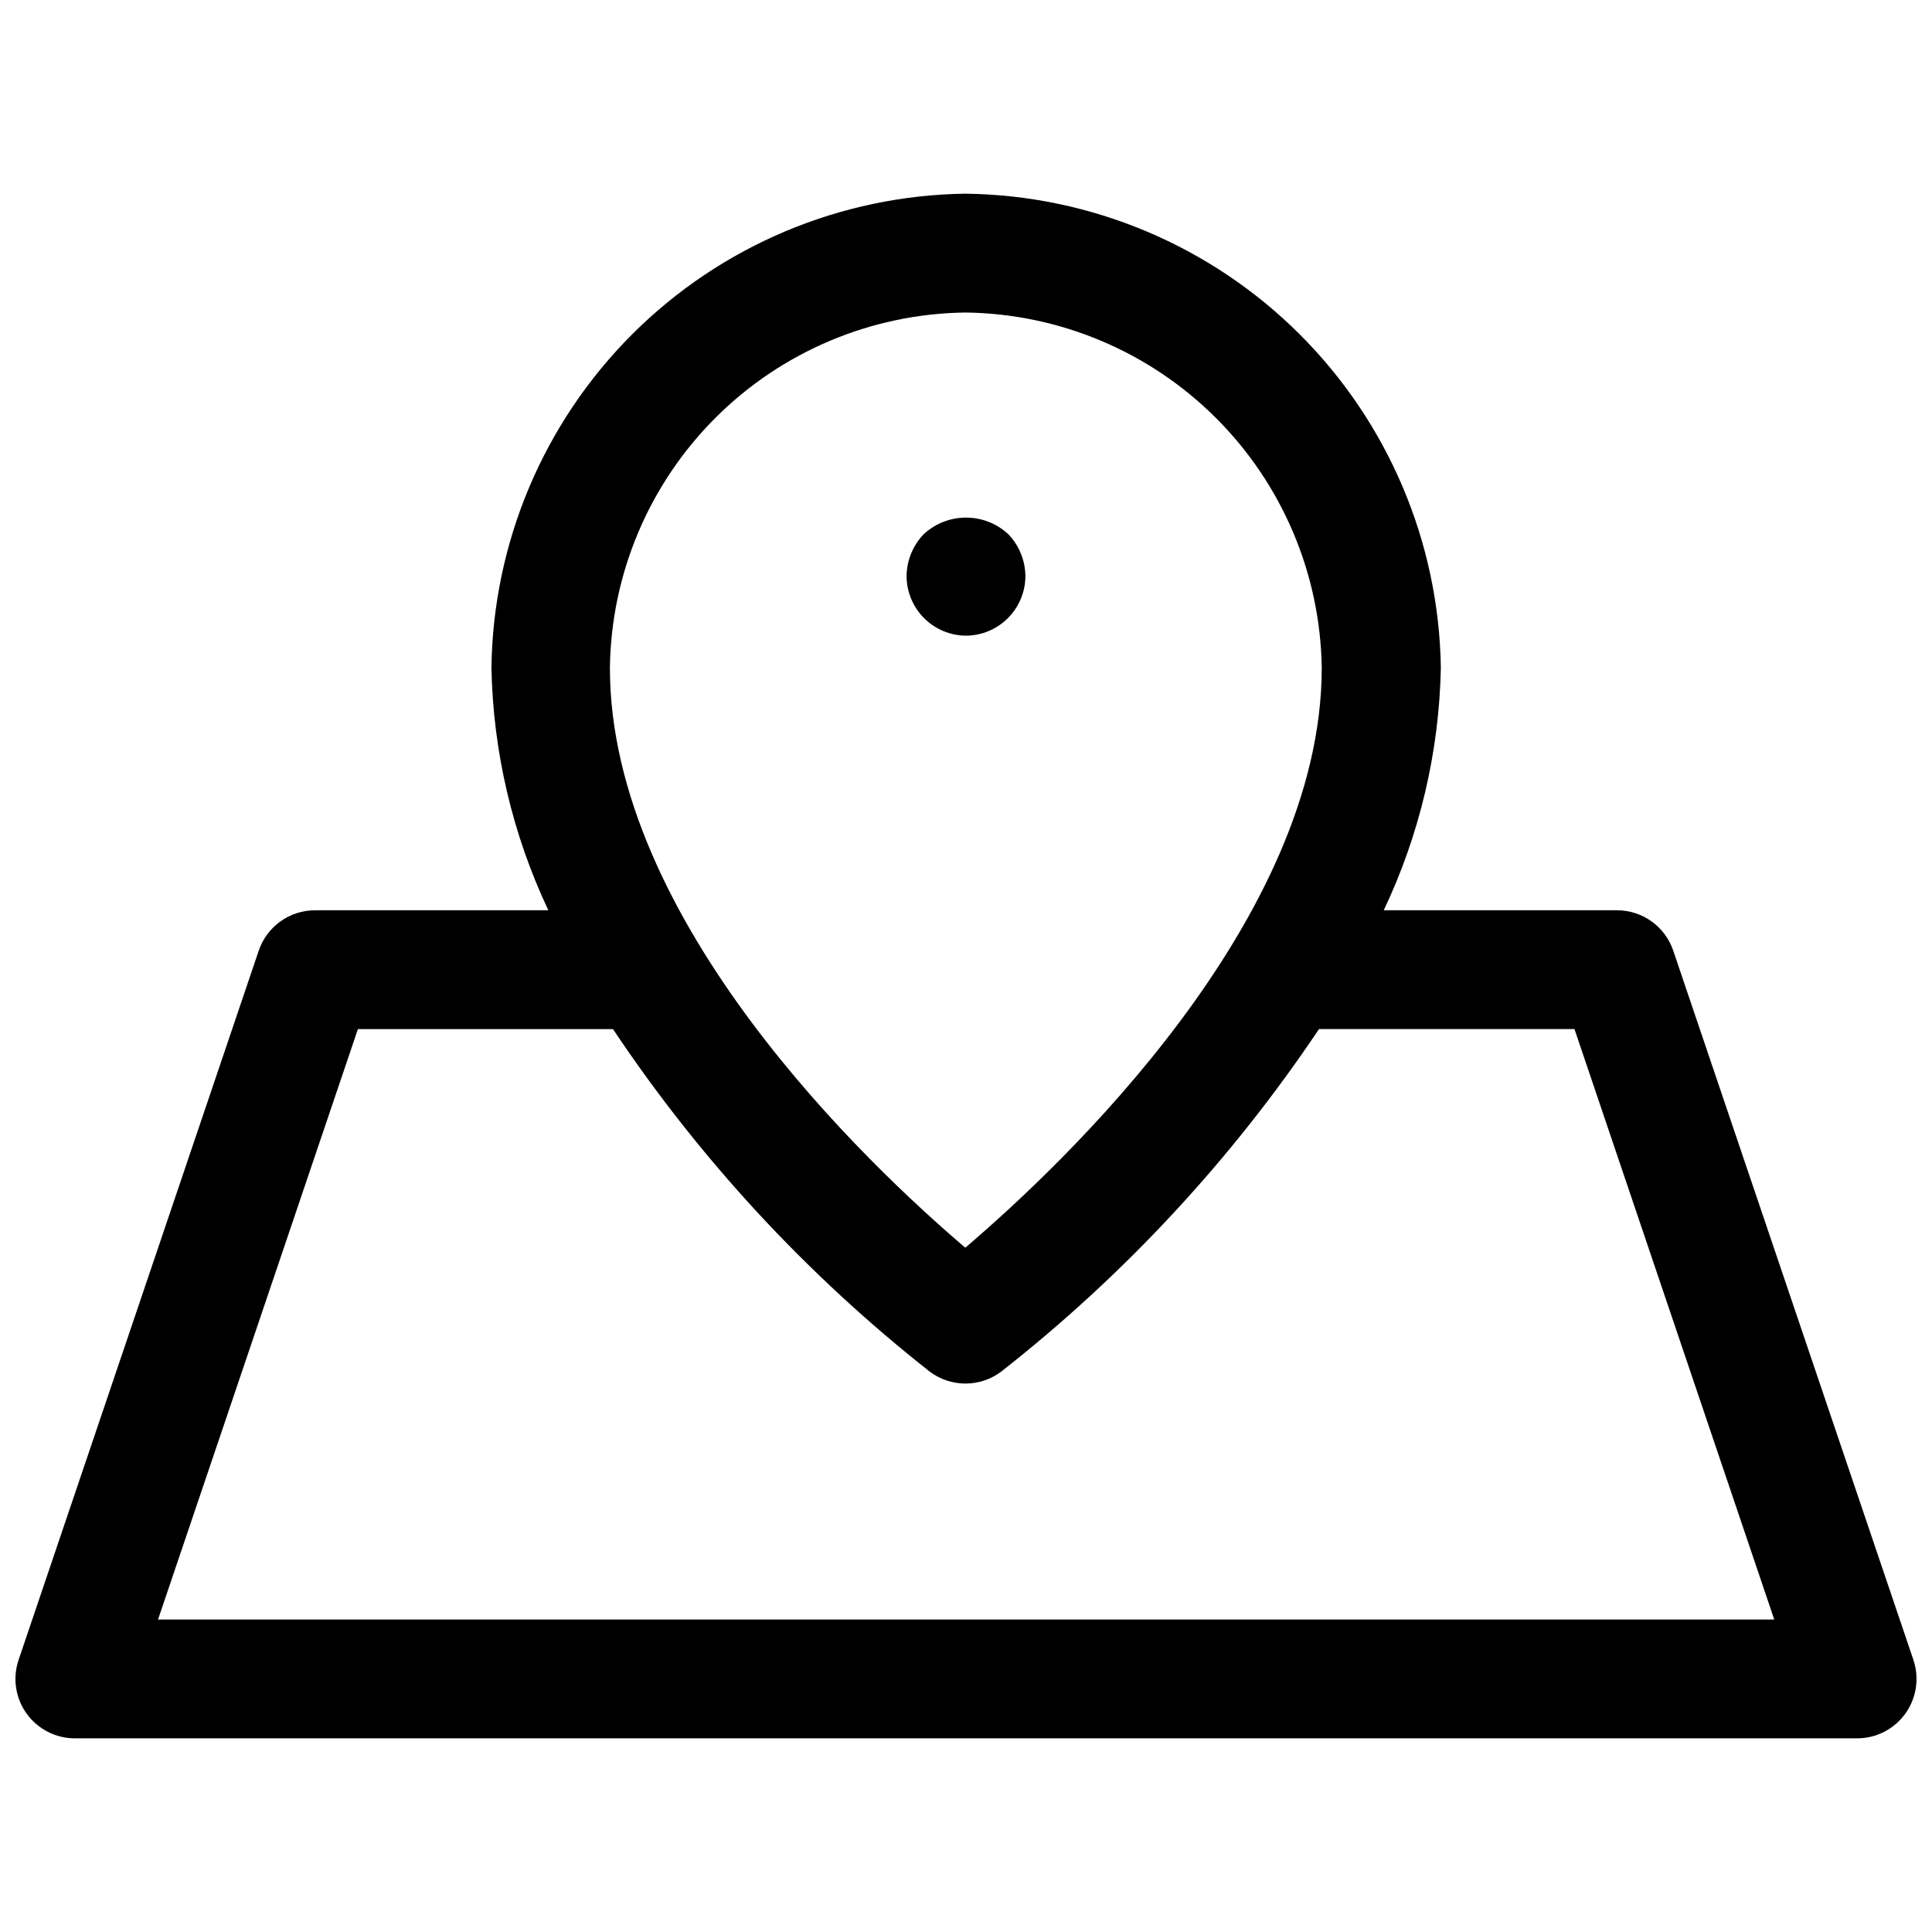 <?xml version="1.0" encoding="UTF-8"?>
<!-- Uploaded to: SVG Repo, www.svgrepo.com, Generator: SVG Repo Mixer Tools -->
<svg width="800px" height="800px" version="1.1" viewBox="144 144 512 512" xmlns="http://www.w3.org/2000/svg">
 <defs>
  <clipPath id="a">
   <path d="m148.09 195h503.81v410h-503.81z"/>
  </clipPath>
 </defs>
 <g clip-path="url(#a)">
  <path d="m651.07 583.88-63.641-187.94c-1.051-3.121-3.059-5.832-5.731-7.75-2.676-1.922-5.887-2.957-9.176-2.957h-61.812c9.535-20.109 14.691-42.016 15.129-64.266-0.488-33.223-13.926-64.945-37.449-88.41-23.523-23.465-55.277-36.82-88.504-37.23-33.188 0.434-64.895 13.809-88.367 37.277-23.469 23.469-36.848 55.172-37.285 88.363 0.438 22.246 5.578 44.148 15.082 64.266h-61.84c-3.293 0-6.504 1.035-9.176 2.957-2.676 1.918-4.68 4.629-5.734 7.75l-63.637 187.94c-1.629 4.805-0.844 10.102 2.113 14.227 2.957 4.121 7.719 6.57 12.793 6.57h472.32c5.074 0 9.836-2.449 12.793-6.57 2.957-4.125 3.746-9.422 2.117-14.227zm-251.26-357.06c24.91 0.293 48.719 10.297 66.363 27.883 17.645 17.582 27.727 41.359 28.102 66.27 0 67.039-68.863 131.86-94.465 153.68-25.602-21.805-94.18-86.48-94.18-153.68 0.324-24.875 10.355-48.637 27.949-66.227 17.59-17.586 41.359-27.605 66.23-27.926zm-213.93 346.37 52.965-156.46h67.605c23.035 34.488 51.371 65.129 83.961 90.781 2.727 2.043 6.039 3.148 9.445 3.148s6.723-1.105 9.449-3.148c32.688-25.641 61.121-56.281 84.246-90.797h67.699l52.945 156.48z"/>
 </g>
 <path d="m400 312.46c4.164-0.027 8.152-1.695 11.098-4.641 2.949-2.949 4.617-6.938 4.644-11.102-0.031-4.176-1.664-8.176-4.566-11.18-3.043-2.809-7.035-4.367-11.176-4.367-4.144 0-8.137 1.559-11.18 4.367-2.898 3.004-4.535 7.004-4.566 11.18 0.031 4.164 1.699 8.152 4.644 11.102 2.945 2.945 6.934 4.613 11.102 4.641z"/>
</svg>